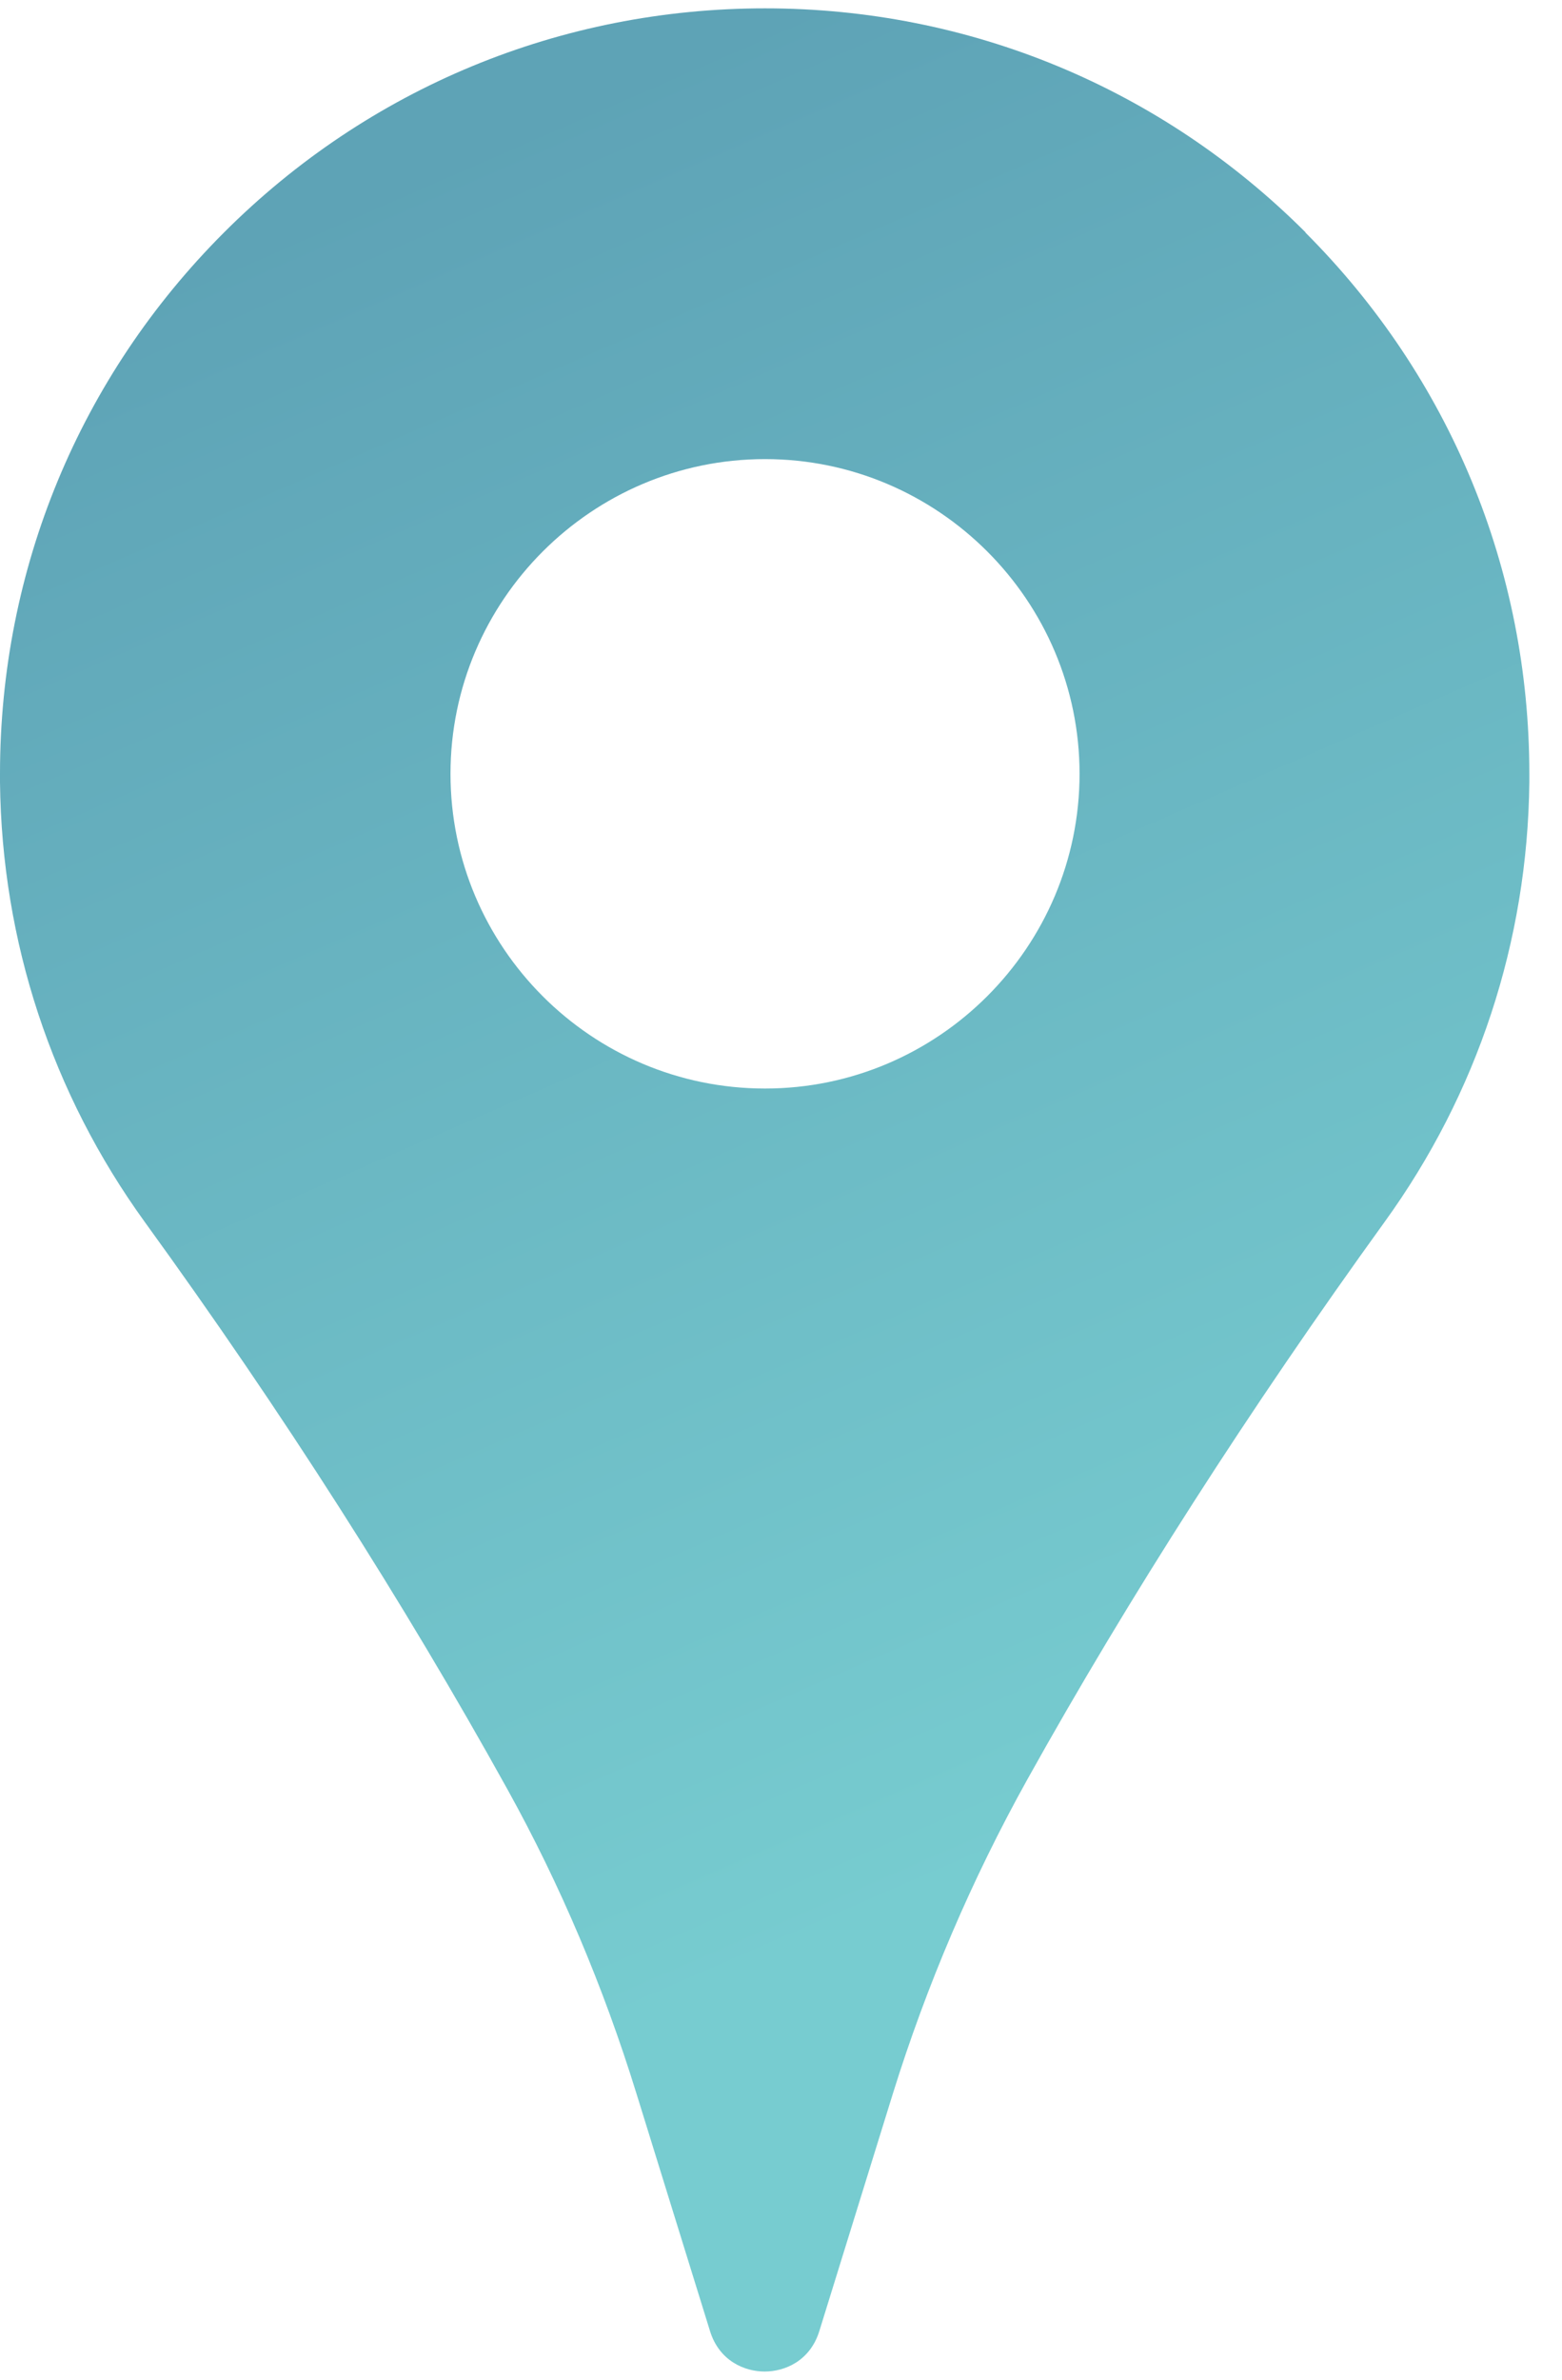 <svg width="44" height="67" viewBox="0 0 44 67" fill="none" xmlns="http://www.w3.org/2000/svg">
<path d="M36.78 6.545C32.71 2.475 27.3 0.235 21.55 0.235C15.8 0.235 10.38 2.475 6.31 6.545C2.24 10.615 0 16.025 0 21.785C0 21.835 0 21.875 0 21.925V22.025C0.05 26.505 1.46 30.785 4.08 34.405C7.96 39.755 11.39 45.135 14.3 50.385C15.78 53.055 17 55.935 17.93 58.945L20 65.625C20.26 66.465 20.97 66.765 21.54 66.765C22.11 66.765 22.82 66.465 23.08 65.625L25.15 58.945C26.1 55.895 27.37 52.915 28.94 50.095C31.81 44.945 35.2 39.665 39 34.405C41.62 30.785 43.03 26.505 43.08 22.025V21.925C43.08 21.875 43.08 21.835 43.08 21.785C43.08 16.025 40.84 10.615 36.77 6.545H36.78ZM21.55 30.645C16.66 30.645 12.69 26.665 12.69 21.785C12.69 16.905 16.67 12.925 21.55 12.925C26.43 12.925 30.41 16.905 30.41 21.785C30.41 26.665 26.43 30.645 21.55 30.645Z" fill="url(#paint0_linear_579_5497)"/>
<defs>
<linearGradient id="paint0_linear_579_5497" x1="13.74" y1="3.855" x2="33.87" y2="50.035" gradientUnits="userSpaceOnUse">
<stop stop-color="#5EA3B6"/>
<stop offset="1" stop-color="#77CCD0"/>
</linearGradient>
</defs>
</svg>
